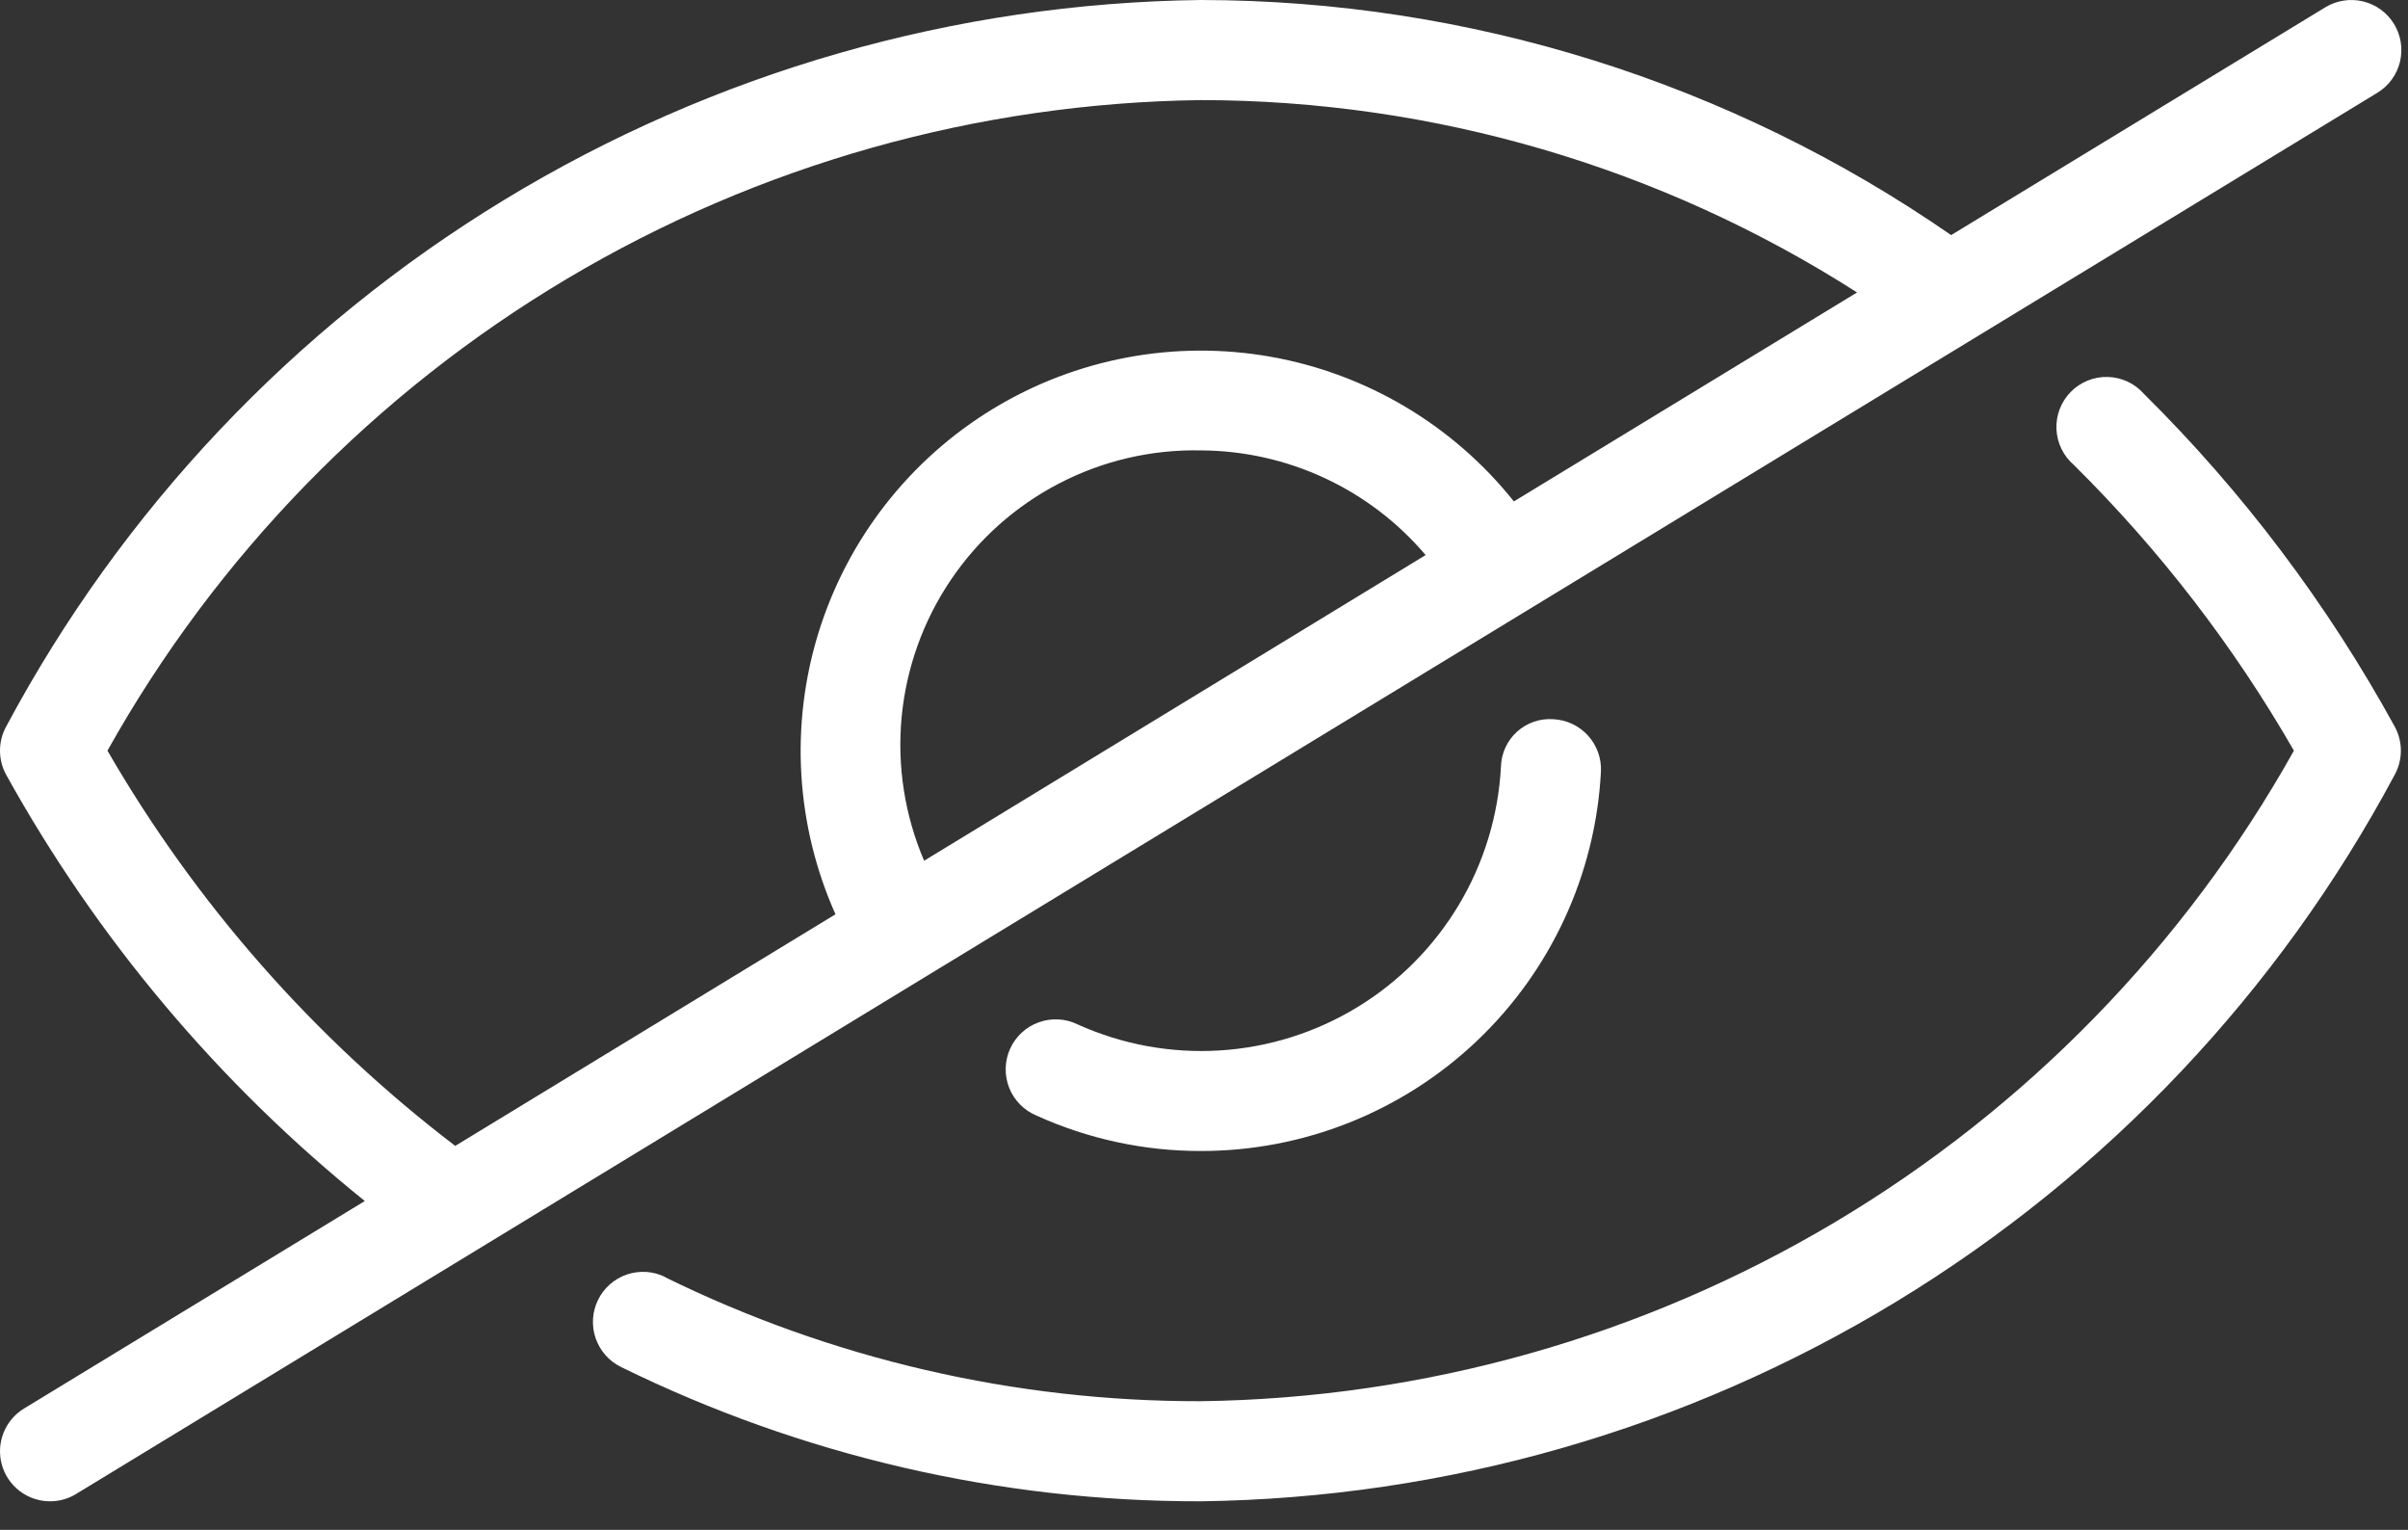 <svg width="74" height="47" viewBox="0 0 74 47" fill="none" xmlns="http://www.w3.org/2000/svg">
<rect x="0" y="0" width="74" height="47" fill="#333333" stroke="none"/>
<path d="M20.435 39.236C25.557 41.754 31.191 43.058 36.898 43.048C43.76 42.959 50.477 41.065 56.375 37.557C62.272 34.048 67.142 29.049 70.494 23.062C68.644 19.845 66.368 16.892 63.73 14.283C63.57 14.146 63.44 13.977 63.349 13.787C63.257 13.598 63.205 13.391 63.196 13.181C63.188 12.971 63.222 12.761 63.298 12.564C63.374 12.368 63.489 12.189 63.637 12.039C63.785 11.889 63.962 11.771 64.157 11.692C64.352 11.613 64.562 11.575 64.772 11.581C64.983 11.586 65.19 11.635 65.381 11.723C65.572 11.812 65.742 11.939 65.882 12.097C68.931 15.116 71.527 18.559 73.591 22.32C73.716 22.548 73.781 22.802 73.781 23.062C73.781 23.321 73.716 23.576 73.591 23.803C70.031 30.465 64.749 36.051 58.295 39.977C51.841 43.903 44.452 46.025 36.898 46.123C30.723 46.133 24.628 44.721 19.085 41.997C18.904 41.908 18.741 41.785 18.607 41.633C18.473 41.482 18.371 41.305 18.305 41.114C18.239 40.923 18.211 40.721 18.224 40.519C18.236 40.317 18.288 40.12 18.377 39.938C18.465 39.756 18.589 39.594 18.74 39.46C18.892 39.326 19.068 39.223 19.259 39.157C19.45 39.092 19.653 39.064 19.855 39.076C20.056 39.089 20.254 39.141 20.435 39.229V39.236ZM36.898 35.361C40.051 35.365 43.085 34.159 45.374 31.991C47.663 29.823 49.032 26.859 49.198 23.71C49.208 23.509 49.179 23.307 49.111 23.117C49.043 22.926 48.939 22.751 48.803 22.601C48.668 22.451 48.505 22.33 48.322 22.243C48.14 22.156 47.942 22.106 47.74 22.096C47.538 22.081 47.334 22.106 47.142 22.172C46.95 22.238 46.773 22.341 46.622 22.477C46.471 22.613 46.349 22.779 46.264 22.963C46.178 23.148 46.132 23.347 46.126 23.55C46.047 25.049 45.604 26.505 44.835 27.793C44.066 29.081 42.995 30.162 41.714 30.942C40.433 31.723 38.981 32.179 37.484 32.272C35.987 32.365 34.49 32.091 33.122 31.474C32.937 31.383 32.736 31.33 32.53 31.319C32.324 31.307 32.118 31.337 31.923 31.407C31.729 31.476 31.551 31.584 31.399 31.724C31.248 31.864 31.126 32.033 31.041 32.221C30.956 32.409 30.91 32.612 30.906 32.819C30.901 33.025 30.938 33.23 31.014 33.422C31.09 33.614 31.204 33.788 31.35 33.935C31.495 34.081 31.668 34.197 31.859 34.276C33.442 34.992 35.16 35.363 36.898 35.361ZM73.572 0.738C73.784 1.086 73.849 1.504 73.753 1.901C73.657 2.297 73.407 2.638 73.059 2.85L28.507 29.968L2.337 45.899C2.096 46.047 1.819 46.124 1.537 46.123C1.202 46.123 0.876 46.013 0.609 45.811C0.341 45.608 0.148 45.324 0.057 45.001C-0.033 44.678 -0.016 44.334 0.107 44.023C0.23 43.711 0.451 43.447 0.738 43.273L11.211 36.898C6.725 33.287 2.982 28.84 0.19 23.803C0.065 23.576 0 23.321 0 23.062C0 22.802 0.065 22.548 0.19 22.32C3.752 15.655 9.036 10.069 15.493 6.142C21.95 2.216 29.342 0.095 36.898 0C45.141 0.01 53.184 2.53 59.96 7.223L71.46 0.224C71.808 0.012 72.226 -0.052 72.623 0.044C73.019 0.14 73.36 0.39 73.572 0.738ZM43.811 17.053C42.959 16.049 41.901 15.242 40.707 14.687C39.514 14.132 38.215 13.842 36.898 13.837C35.386 13.806 33.89 14.155 32.548 14.852C31.205 15.548 30.059 16.57 29.214 17.825C28.368 19.079 27.851 20.525 27.708 22.031C27.566 23.536 27.804 25.054 28.399 26.444L43.811 17.053ZM57.069 8.985C51.047 5.131 44.048 3.081 36.898 3.075C30.037 3.164 23.319 5.058 17.422 8.566C11.524 12.075 6.655 17.074 3.302 23.062C6.028 27.775 9.661 31.902 13.99 35.204L25.675 28.089C24.454 25.356 24.271 22.271 25.161 19.413C26.052 16.555 27.954 14.119 30.511 12.563C33.069 11.007 36.106 10.438 39.054 10.961C42.001 11.484 44.657 13.064 46.523 15.405L57.069 8.985Z" fill="white"/>
</svg>
